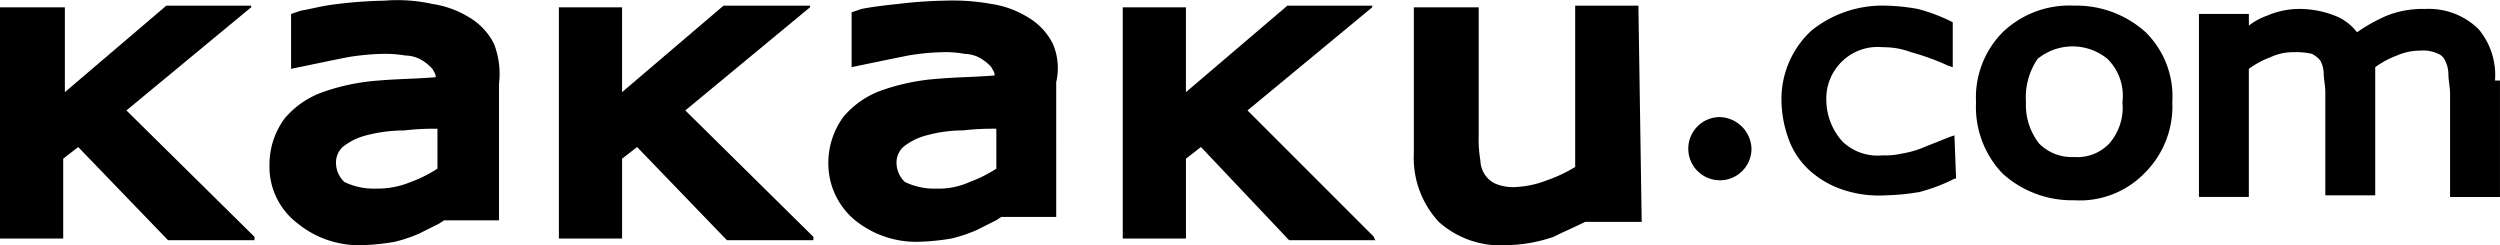 <svg id="logo-kakaku" xmlns="http://www.w3.org/2000/svg" width="227.766" height="22.355" viewBox="0 0 227.766 22.355">
  <path id="パス_261" data-name="パス 261" d="M139.379,13.7a2.877,2.877,0,0,0-2.879,2.879,2.879,2.879,0,1,0,5.759,0h0A2.981,2.981,0,0,0,139.379,13.7Z" transform="translate(17.314 -3.033)"/>
  <path id="パス_262" data-name="パス 262" d="M194.174,13.723a6.521,6.521,0,0,0-1.515-4.7,6.492,6.492,0,0,0-4.849-1.818,8.891,8.891,0,0,0-3.485.606A15.786,15.786,0,0,0,181.6,9.328a4.737,4.737,0,0,0-1.667-1.364,8.868,8.868,0,0,0-3.334-.758h0a7.453,7.453,0,0,0-3.182.606,5.881,5.881,0,0,0-1.667.909V7.661H167.2V24.331h4.546V12.662a8.164,8.164,0,0,1,1.97-1.061,4.84,4.84,0,0,1,2.122-.455,6.216,6.216,0,0,1,1.667.152,2.661,2.661,0,0,1,.758.606,2.81,2.81,0,0,1,.3,1.061c0,.606.152,1.212.152,1.818v9.4h4.546V12.51a8.164,8.164,0,0,1,1.97-1.061A5.348,5.348,0,0,1,187.355,11a3.263,3.263,0,0,1,1.667.3,1.183,1.183,0,0,1,.606.606,2.855,2.855,0,0,1,.3,1.212c0,.606.152,1.212.152,1.818v9.4h4.546V13.723Z" transform="translate(33.137 -6.389)"/>
  <path id="パス_263" data-name="パス 263" d="M171.687,15.795a8.222,8.222,0,0,0-2.425-6.365,9.417,9.417,0,0,0-6.516-2.425h0A8.77,8.77,0,0,0,156.23,9.43a8.433,8.433,0,0,0-2.425,6.365h0a8.77,8.77,0,0,0,2.425,6.516,9.417,9.417,0,0,0,6.516,2.425h0a8.222,8.222,0,0,0,6.365-2.425,8.553,8.553,0,0,0,2.576-6.516Zm-4.546,0a4.99,4.99,0,0,1-1.212,3.789,4.01,4.01,0,0,1-3.182,1.212,4.216,4.216,0,0,1-3.182-1.212,5.683,5.683,0,0,1-1.212-3.789,6.22,6.22,0,0,1,1.061-3.94,5.024,5.024,0,0,1,6.365,0,4.719,4.719,0,0,1,1.364,3.94Z" transform="translate(26.225 -6.491)"/>
  <path id="パス_264" data-name="パス 264" d="M157.86,18.826l-.455.152-2.273.909a8.686,8.686,0,0,1-2.122.606,6.216,6.216,0,0,1-1.667.152,4.651,4.651,0,0,1-3.637-1.212,5.667,5.667,0,0,1-1.515-3.789,4.7,4.7,0,0,1,1.515-3.637,4.651,4.651,0,0,1,3.637-1.212,7.079,7.079,0,0,1,2.576.455,21.628,21.628,0,0,1,3.334,1.212l.455.152h0V8.673h0V8.521l-.3-.152a16.158,16.158,0,0,0-2.879-1.061,18.567,18.567,0,0,0-2.879-.3h0a10.306,10.306,0,0,0-6.819,2.273,8.483,8.483,0,0,0-2.728,6.365h0a10.552,10.552,0,0,0,.758,3.789,7.014,7.014,0,0,0,1.97,2.728,8.546,8.546,0,0,0,3.031,1.667,10.423,10.423,0,0,0,3.789.455,20.537,20.537,0,0,0,3.031-.3,16.158,16.158,0,0,0,2.879-1.061l.3-.152h.152l-.152-3.94Z" transform="translate(20.2 -6.492)"/>
  <path id="パス_265" data-name="パス 265" d="M58.186,28.064,46.517,16.547l11.366-9.4V7H50.154L40.91,14.88V7.152H35V28.216h5.759V20.942l1.364-1.061,8.183,8.486h7.88Z" transform="translate(-35 -6.486)"/>
  <path id="パス_266" data-name="パス 266" d="M91.786,28.064,80.117,16.547l11.366-9.4V7H83.6l-9.244,7.88V7.152H68.6V28.216h5.759V20.942l1.364-1.061,8.183,8.486h7.88c0-.152,0-.3,0-.3Z" transform="translate(-17.682 -6.486)"/>
  <path id="パス_267" data-name="パス 267" d="M125.383,28.064,113.866,16.547l11.366-9.4V7H117.5l-9.244,7.88V7.152H102.5V28.216h5.759V20.942l1.364-1.061,8.032,8.486h7.88A.469.469,0,0,1,125.383,28.064Z" transform="translate(-0.21 -6.486)"/>
  <path id="パス_268" data-name="パス 268" d="M71.658,10.66a5.85,5.85,0,0,0-2.273-2.425,8.847,8.847,0,0,0-3.334-1.212,14.666,14.666,0,0,0-4.395-.3,39.934,39.934,0,0,0-4.243.3c-1.364.152-2.425.455-3.334.606l-.455.152-.455.152h0v5h0s3.637-.758,5.152-1.061a22.776,22.776,0,0,1,3.031-.3,11.47,11.47,0,0,1,2.273.152,2.924,2.924,0,0,1,1.515.455,4.018,4.018,0,0,1,.909.758c.152.3.3.455.3.758-1.818.152-3.485.152-5.152.3a19.473,19.473,0,0,0-5.152,1.061,8.077,8.077,0,0,0-3.485,2.425A7.089,7.089,0,0,0,51.2,21.723h0a6.465,6.465,0,0,0,2.576,5.3h0A8.858,8.858,0,0,0,59.535,29h0a20.538,20.538,0,0,0,3.031-.3,13.335,13.335,0,0,0,2.273-.758l1.818-.909.455-.3h5V14.3A7.556,7.556,0,0,0,71.658,10.66Zm-5.152,7.729v3.637a12.082,12.082,0,0,1-2.425,1.212,7.914,7.914,0,0,1-3.182.606h0a6.15,6.15,0,0,1-2.879-.606,2.433,2.433,0,0,1-.758-1.667,1.946,1.946,0,0,1,.606-1.515A5.6,5.6,0,0,1,59.989,19a13.759,13.759,0,0,1,3.485-.455A23.575,23.575,0,0,1,66.506,18.389Z" transform="translate(-26.65 -6.661)"/>
  <path id="パス_269" data-name="パス 269" d="M105.258,10.64a5.85,5.85,0,0,0-2.273-2.425A8.847,8.847,0,0,0,99.651,7a20.01,20.01,0,0,0-4.243-.3,39.934,39.934,0,0,0-4.243.3c-1.515.152-2.576.3-3.334.455l-.455.152-.455.152h0v5h0S90.559,12,92.074,11.7a20.537,20.537,0,0,1,3.031-.3,9.319,9.319,0,0,1,2.122.152A2.924,2.924,0,0,1,98.742,12a4.018,4.018,0,0,1,.909.758c.152.3.3.455.3.758-1.818.152-3.485.152-5.152.3a19.473,19.473,0,0,0-5.152,1.061,8.078,8.078,0,0,0-3.485,2.425A7.089,7.089,0,0,0,84.8,21.551h0A6.7,6.7,0,0,0,87.225,26.7h0a8.858,8.858,0,0,0,5.759,1.97h0a20.537,20.537,0,0,0,3.031-.3,13.336,13.336,0,0,0,2.273-.758l1.818-.909.455-.3h5V14.125A5.629,5.629,0,0,0,105.258,10.64Zm-5.152,7.729v3.637a12.082,12.082,0,0,1-2.425,1.212,6.785,6.785,0,0,1-3.031.606h0a6.15,6.15,0,0,1-2.879-.606,2.433,2.433,0,0,1-.758-1.667,1.946,1.946,0,0,1,.606-1.515,5.6,5.6,0,0,1,2.122-1.061,12.622,12.622,0,0,1,3.334-.455A23.574,23.574,0,0,1,100.106,18.369Z" transform="translate(-9.333 -6.641)"/>
  <path id="パス_270" data-name="パス 270" d="M140.464,7h-5.759V21.7a13.435,13.435,0,0,1-2.576,1.212,8.85,8.85,0,0,1-2.728.606h0a4.159,4.159,0,0,1-1.97-.3,2.227,2.227,0,0,1-.909-.758,2.444,2.444,0,0,1-.455-1.364,11.469,11.469,0,0,1-.152-2.273V7.152h-5.91V20.487h0a8.558,8.558,0,0,0,2.273,6.213,8.435,8.435,0,0,0,6.213,2.122h0a13.919,13.919,0,0,0,4.243-.758c.909-.455,1.97-.909,2.879-1.364h5.152l-.3-19.7Z" transform="translate(8.804 -6.486)"/>
</svg>
